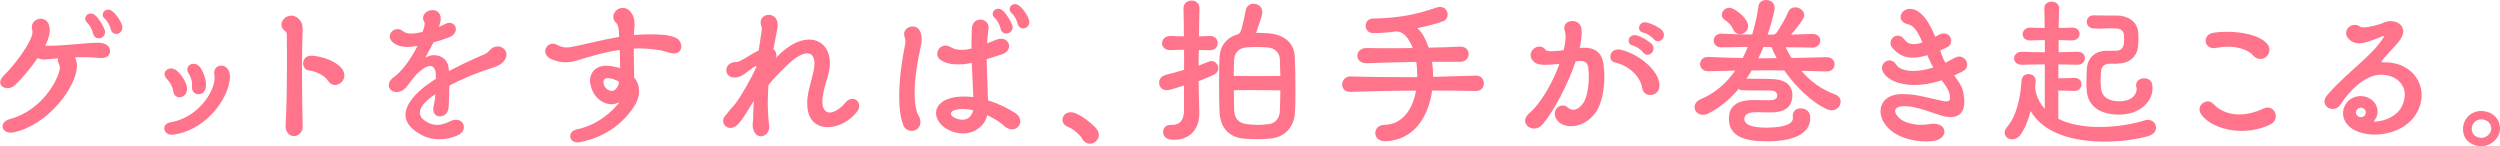 <?xml version="1.0" encoding="UTF-8"?><svg xmlns="http://www.w3.org/2000/svg" viewBox="0 0 262.84 15.37"><defs><style>.d{fill:#ff748a;}</style></defs><g id="a"/><g id="b"><g id="c"><g><path class="d" d="M7.96,6.21c.07,.2,.13,.43,.13,.68,0,2.21-3.02,6.25-6.64,7.02-.11,.02-.22,.04-.32,.04-.54,0-.86-.32-.86-.67,0-.31,.23-.61,.77-.76,3.22-.88,4.92-3.8,5.24-5.2,.02-.07,.02-.13,.02-.18,0-.16-.05-.29-.14-.49-.05-.13-.09-.23-.09-.34,0-.07,.02-.13,.04-.18l-1.21,.11c-.07,0-.13,.02-.2,.02-.23,0-.49-.05-.74-.16-.7,1.01-1.6,2.12-2.36,2.83-.27,.25-.56,.34-.81,.34-.43,0-.77-.25-.77-.63,0-.18,.11-.41,.32-.63,1.46-1.46,2.65-3.26,2.97-4.14,.07-.22,.11-.36,.11-.52,0-.07-.02-.16-.04-.27-.02-.07-.04-.16-.04-.23,0-.54,.49-.88,.95-.88,.4,0,.79,.25,.9,.81,.02,.13,.04,.27,.04,.4,0,.54-.2,1.04-.45,1.57,0,.02-.02,.02-.02,.04,.07,.02,.13,.02,.22,.02h.22c1.58,0,4.07-.32,5.04-.32h.18c.65,.04,1.15,.34,1.15,.86v.07c-.05,.52-.49,.68-.95,.68-.11,0-.22,0-.32-.02-.49-.05-.99-.07-1.48-.07-.32,0-.65,0-.95,.02l.11,.2Zm2.41-2.18c-.22,0-.45-.13-.56-.41-.04-.09-.05-.27-.11-.38-.16-.4-.34-.67-.54-.86-.14-.13-.2-.27-.2-.42,0-.29,.25-.54,.58-.54,.16,0,.34,.07,.52,.23,.38,.36,.79,1.04,.94,1.48,.04,.09,.05,.18,.05,.25,0,.4-.34,.65-.68,.65Zm1.3-.86c-.04-.07-.05-.25-.11-.36-.16-.4-.34-.67-.56-.85-.14-.13-.2-.27-.2-.41,0-.29,.25-.54,.56-.54,.16,0,.34,.07,.52,.23,.4,.34,.83,.99,.95,1.42,.02,.09,.04,.16,.04,.23,0,.41-.32,.68-.65,.68-.22,0-.45-.13-.56-.41Z"/><path class="d" d="M18.22,14.15c-.05,0-.11,.02-.16,.02-.5,0-.79-.34-.79-.67,0-.29,.22-.58,.68-.65,2.86-.49,4.52-3.13,4.61-4.52v-.14c0-.11,0-.25-.02-.32-.02-.09-.02-.16-.02-.23,0-.47,.36-.74,.74-.74s.77,.27,.88,.81c.02,.11,.04,.23,.04,.36,0,.25-.05,.54-.14,.92-.54,2.02-2.7,4.74-5.82,5.17Zm0-4.54c-.07-.47-.32-.95-.65-1.28-.18-.18-.27-.38-.27-.54,0-.34,.32-.59,.68-.59,.16,0,.32,.04,.49,.14,.56,.4,1.12,1.26,1.19,1.89v.14c0,.54-.4,.86-.79,.86-.31,0-.59-.2-.65-.63Zm1.96-.45v-.09c0-.07,.02-.13,.02-.18,0-.43-.16-.83-.38-1.19-.09-.14-.13-.29-.13-.4,0-.36,.31-.59,.67-.59,.22,0,.45,.09,.63,.31,.38,.43,.67,1.3,.67,1.93,0,.07-.02,.14-.02,.2-.05,.52-.41,.76-.76,.76-.36,0-.7-.25-.7-.74Z"/><path class="d" d="M31.83,13.25c0,.7-.47,1.06-.92,1.06s-.88-.34-.88-1.06v-.09c.11-1.91,.14-4.47,.14-6.7,0-1.06,0-2.05-.02-2.86,0-.16-.05-.23-.2-.34-.25-.2-.36-.45-.36-.67,0-.5,.49-.95,1.04-.95,.25,0,.5,.09,.74,.31,.27,.25,.45,.54,.45,1.1v.07c-.05,1.26-.07,2.88-.07,4.52,0,2,.04,4.05,.07,5.56v.05Zm2.67-4.74c-.41-.67-1.51-1.06-1.98-1.1-.43-.02-.65-.38-.65-.74,0-.4,.27-.81,.86-.81h.11c1.08,.07,2.5,.59,3.08,1.33,.2,.25,.29,.5,.29,.74,0,.56-.49,1.01-.99,1.01-.25,0-.52-.13-.72-.43Z"/><path class="d" d="M45.78,9.9c-.4,.25-.74,.52-.99,.77-.45,.45-.65,.85-.65,1.17,0,.45,.34,.79,.88,1.06,.31,.16,.61,.23,.94,.23,.41,0,.86-.13,1.42-.4,.2-.11,.4-.14,.56-.14,.5,0,.83,.36,.83,.77,0,.32-.2,.67-.68,.88-.61,.27-1.26,.4-1.89,.4-.67,0-1.3-.14-1.84-.43-1.06-.56-1.73-1.26-1.73-2.14,0-.68,.41-1.49,1.35-2.39,.49-.47,1.13-.94,1.85-1.39,0-.31-.02-.58-.04-.72-.09-.47-.29-.63-.56-.63-.13,0-.25,.04-.4,.09-.47,.22-1.01,.7-1.37,1.17-.22,.27-.61,.81-.77,.99-.32,.36-.67,.49-.99,.49-.47,0-.83-.31-.83-.72,0-.27,.14-.58,.54-.85,.95-.68,1.91-2.12,2.48-3.28-.4,.07-.74,.11-1.08,.11-.56,0-1.03-.13-1.42-.41-.31-.22-.41-.47-.41-.7,0-.41,.38-.77,.81-.77,.18,0,.36,.05,.52,.18,.23,.18,.5,.29,.9,.29,.31,0,.68-.05,1.21-.18,.14-.32,.23-.65,.23-.85,0-.07-.02-.14-.04-.18-.09-.14-.13-.29-.13-.43,0-.49,.52-.83,1.01-.83,.41,0,.83,.27,.85,.88,0,.27-.07,.54-.2,.88,.22-.07,.43-.18,.65-.29,.16-.09,.32-.13,.47-.13,.4,0,.67,.31,.67,.67,0,.31-.22,.67-.7,.85-.45,.18-1.03,.36-1.66,.54-.27,.54-.59,1.13-.81,1.51-.02,.04-.02,.05-.02,.07h.02s.02,0,.05-.02c.25-.14,.54-.22,.83-.22,.7,0,1.42,.43,1.53,1.33,0,.09,.02,.22,.04,.34,1.28-.68,2.61-1.3,3.66-1.73,.31-.13,.43-.25,.61-.45,.25-.29,.56-.41,.85-.41,.49,0,.92,.38,.92,.86,0,.29-.14,.61-.5,.92-.31,.25-.81,.41-1.19,.54-1.1,.34-2.83,1.01-4.32,1.8,0,.85-.04,1.73-.07,2.29-.05,.63-.5,.95-.92,.95-.38,0-.7-.25-.7-.77,0-.07,0-.14,.02-.23,.04-.23,.11-.45,.14-.68l.07-.67Z"/><path class="d" d="M65.04,3.08c-.04-.4-.14-.56-.31-.72-.18-.18-.25-.4-.25-.59,0-.49,.45-.94,.99-.94,.32,0,.68,.16,.97,.61,.22,.32,.27,.76,.27,1.15,0,.14,0,.29-.02,.41-.02,.22-.04,.45-.04,.68,.58-.05,1.15-.07,1.75-.07,.34,0,.81,0,1.28,.05,.47,.04,.97,.13,1.39,.32,.36,.18,.56,.56,.56,.9,0,.4-.25,.74-.79,.74-.11,0-.22-.02-.34-.04-.32-.07-.63-.2-.94-.27-.81-.14-1.62-.22-2.39-.22-.18,0-.36,.02-.54,.02,0,1.15,.04,2.25,.04,2.66,0,.13,0,.23-.02,.34,.34,.4,.54,.9,.54,1.46,0,.52-.16,1.1-.58,1.71-.85,1.26-2.54,3.08-5.67,3.67-.09,.02-.16,.02-.23,.02-.49,0-.76-.32-.76-.65,0-.31,.22-.61,.7-.72,2.25-.47,3.8-1.96,4.48-2.86-.27,.14-.56,.22-.83,.22-1.01,0-2.03-.83-2.25-2.23-.02-.09-.02-.18-.02-.27,0-.86,.65-1.55,1.69-1.55h.11c.58,.04,1.01,.13,1.37,.27,0-.5-.02-1.15-.05-1.93-1.58,.22-3.04,.67-4.23,1.03-.41,.13-.9,.27-1.48,.27-.47,0-.97-.11-1.53-.36-.43-.22-.59-.52-.59-.81,0-.41,.36-.79,.81-.79,.13,0,.27,.04,.41,.11,.38,.2,.68,.29,1.03,.29,.29,0,.61-.07,1.06-.16,1.48-.32,2.97-.7,4.47-.95l-.05-.81Zm-1.15,5.13c-.31,0-.45,.18-.45,.43,0,.04,.02,.09,.02,.13,.05,.4,.45,.79,.85,.79,.09,0,.18-.02,.27-.07,.27-.14,.43-.5,.52-.86-.34-.27-.85-.41-1.21-.41Z"/><path class="d" d="M81.63,6.03c1.26-1.33,2.47-1.87,3.44-1.87,1.31,0,2.18,.99,2.18,2.45,0,.22-.02,.43-.05,.67-.2,1.13-.7,2.16-.74,3.33v.07c0,.77,.32,1.15,.77,1.15s1.08-.36,1.66-1.04c.23-.29,.49-.4,.72-.4,.41,0,.72,.32,.72,.74,0,.2-.05,.38-.2,.58-.79,1.04-2.02,1.66-3.1,1.66-1.19,0-2.16-.74-2.16-2.47v-.29c.07-1.22,.54-2.29,.72-3.47,.02-.16,.04-.32,.04-.45,0-.67-.25-1.08-.77-1.08s-1.26,.4-2.23,1.37c-.74,.72-1.39,1.39-1.84,1.96-.04,.65-.07,1.26-.07,1.85,0,.83,.05,1.62,.14,2.39,0,.05,.02,.11,.02,.16,0,.59-.45,.99-.88,.99-.38,0-.74-.27-.85-.94,0-.05-.02-.13-.02-.2,0-.2,.04-.42,.05-.61,0-.61,.04-1.28,.07-1.96-.61,.9-.94,1.62-1.58,2.36-.29,.32-.59,.47-.88,.47-.41,0-.76-.32-.76-.74,0-.16,.05-.34,.2-.52,.29-.38,.67-.81,1.08-1.28,.72-.97,1.69-2.72,2.2-3.83,0-.02,.02-.04,.02-.05,0-.05-.04-.09-.07-.09-.02,0-.04,.02-.07,.04-.68,.36-1.19,1.08-2.05,1.17h-.13c-.56,0-.85-.38-.85-.77s.32-.86,.99-.86c.18,0,.22,0,.31-.05,.74-.32,1.37-.83,2.11-1.17l.31-2.12s.02-.07,.02-.11c0-.14-.05-.32-.09-.43-.04-.11-.04-.2-.04-.29,0-.5,.41-.79,.85-.79,.4,0,.79,.23,.9,.74,.02,.11,.04,.23,.04,.34,0,.22-.04,.43-.09,.67-.14,.67-.25,1.26-.36,1.86,.22,.14,.32,.38,.32,.65,0,.09-.02,.22-.05,.32l.07-.07Z"/><path class="d" d="M94.97,13.13c-.31-.74-.43-1.8-.43-3.01,0-1.64,.23-3.55,.59-5.29,.05-.23,.07-.38,.07-.5,0-.16-.04-.29-.11-.52-.02-.07-.04-.14-.04-.22,0-.49,.45-.81,.9-.81,.31,0,.63,.16,.79,.52,.11,.25,.16,.52,.16,.81,0,.34-.07,.68-.13,.95-.36,1.62-.61,3.28-.61,4.7,0,.74,.07,1.42,.23,2,.05,.22,.2,.4,.29,.59,.07,.18,.09,.34,.09,.49,0,.58-.45,.92-.92,.92-.36,0-.72-.18-.9-.63Zm8.77-6.88c0,.32,0,.67,.02,.99,.04,1.21,.09,2.34,.11,3.31,1.06,.32,2.07,.81,2.86,1.33,.38,.25,.54,.58,.54,.86,0,.45-.36,.86-.86,.86-.22,0-.47-.09-.74-.27-.13-.09-.22-.22-.34-.31-.4-.31-1.03-.67-1.51-.92-.13,.38-.29,.72-.45,.92-.58,.7-1.33,1.01-2.11,1.01-.54,0-1.12-.14-1.64-.43-.76-.4-1.21-1.08-1.21-1.73s.49-1.3,1.64-1.58c.41-.11,.86-.14,1.31-.14,.32,0,.65,.02,.97,.05-.02-.88-.11-2.18-.16-3.58-.05,0-.09,.02-.14,.02-.45,.09-.9,.13-1.33,.13-.68,0-1.33-.13-1.82-.47-.23-.16-.34-.41-.34-.65,0-.43,.36-.86,.86-.86,.18,0,.38,.05,.58,.18,.34,.2,.72,.27,1.13,.27,.32,0,.67-.05,1.03-.13,0-.7,0-1.42,.04-2.11,.02-.65,.47-.94,.9-.94s.86,.31,.86,.86c0,.07-.02,.13-.02,.18-.07,.49-.11,.97-.14,1.46l.95-.38c.18-.07,.36-.11,.52-.11,.52,0,.85,.38,.85,.77,0,.34-.23,.7-.79,.88l-1.57,.5Zm-2.52,5.2c-.27,0-.54,.04-.81,.11-.31,.09-.43,.23-.43,.4,0,.14,.13,.31,.36,.41,.27,.13,.58,.22,.86,.22s.56-.09,.79-.34c.16-.18,.27-.41,.32-.65-.36-.09-.74-.14-1.1-.14Zm4.56-7.92c-.22,0-.45-.13-.56-.42-.04-.09-.05-.27-.11-.38-.16-.4-.34-.67-.54-.86-.14-.13-.2-.27-.2-.41,0-.29,.25-.54,.58-.54,.16,0,.34,.07,.52,.23,.38,.36,.79,1.04,.94,1.48,.04,.09,.05,.18,.05,.25,0,.4-.34,.65-.68,.65Zm1.24-.94c-.04-.07-.05-.25-.11-.36-.16-.4-.34-.67-.56-.85-.14-.13-.2-.27-.2-.41,0-.29,.25-.54,.56-.54,.16,0,.34,.07,.52,.23,.4,.34,.83,.99,.95,1.42,.02,.09,.04,.16,.04,.23,0,.41-.32,.68-.65,.68-.22,0-.45-.13-.56-.41Z"/><path class="d" d="M115.54,14.17c0,.5-.45,.94-.94,.94-.23,0-.49-.09-.7-.34-.13-.16-.2-.34-.34-.49-.47-.49-.88-.79-1.3-.95-.38-.16-.56-.45-.56-.74,0-.4,.34-.79,.86-.79,.16,0,.34,.04,.52,.11,.74,.31,1.71,1.06,2.16,1.58,.2,.22,.29,.47,.29,.68Z"/><path class="d" d="M124.49,8.98c-.47,.16-.99,.32-1.46,.45-.13,.04-.25,.05-.36,.05-.52,0-.81-.38-.81-.77,0-.36,.22-.7,.67-.83,.7-.18,1.35-.34,1.96-.54v-2.11c-.47,0-.94,.02-1.42,.04h-.04c-.58,0-.86-.36-.86-.72,0-.38,.31-.77,.86-.77h.04c.49,.02,.95,.04,1.4,.04,0-.96-.02-1.96-.04-2.95v-.02c0-.52,.43-.79,.85-.79s.83,.27,.83,.81c-.02,1.04-.05,2.03-.05,2.95,.36,0,.74-.02,1.13-.04h.04c.54,0,.79,.38,.79,.76s-.25,.74-.79,.74h-.04c-.4,0-.77-.02-1.15-.02-.02,.59-.02,1.13-.02,1.64l1.04-.41c.11-.04,.22-.07,.31-.07,.41,0,.72,.36,.72,.74,0,.27-.14,.54-.52,.72-.52,.25-.99,.43-1.55,.65,0,.49,.02,1.04,.02,1.26,0,.29,.04,1.4,.05,1.98v.14c0,2.05-1.37,2.79-2.65,2.79-.11,0-.2,0-.31-.02-.58-.04-.85-.43-.85-.81s.27-.74,.77-.74h.22c.5,0,1.21-.23,1.21-1.51v-2.63Zm5.98-5.76c.13-.36,.4-1.53,.49-2.11,.09-.49,.45-.72,.83-.72,.47,0,.92,.32,.92,.88,0,.07,0,.16-.02,.23-.11,.47-.45,1.44-.63,1.96,.45,0,.9,0,1.33,.04,1.3,.11,2.67,.76,2.74,2.48,.04,.74,.07,2.23,.07,3.58,0,.97-.02,1.85-.05,2.3-.13,1.51-1.01,2.52-2.52,2.7-.43,.05-.95,.07-1.48,.07-.47,0-.94-.02-1.35-.05-1.49-.13-2.49-1.04-2.58-2.79-.04-.68-.05-2.05-.05-3.33,0-.92,.02-1.8,.04-2.34,.05-1.44,.88-2.23,1.96-2.52,.16-.07,.23-.25,.31-.4Zm4.09,2.99c-.04-.7-.58-1.17-1.28-1.22-.36-.04-.77-.05-1.17-.05s-.81,.02-1.12,.05c-.74,.07-1.22,.59-1.24,1.3-.02,.4-.04,1.01-.04,1.69,.85,.02,1.66,.02,2.47,.02s1.6,0,2.43-.02l-.05-1.76Zm-2.39,3.26c-.81,0-1.62,0-2.45,.02,0,.86,.02,1.67,.04,2.14,.04,.9,.56,1.31,1.24,1.41,.38,.05,.81,.09,1.24,.09,.38,0,.76-.04,1.1-.07,.7-.07,1.17-.58,1.22-1.35,.02-.36,.04-1.24,.05-2.21-.83-.02-1.64-.02-2.45-.02Z"/><path class="d" d="M150.68,8.08l4.48-.13h.04c.54,0,.81,.4,.81,.81s-.27,.81-.83,.81h-.02c-1.64-.04-3.13-.05-4.59-.05-.38,2.72-1.87,5.2-4.9,5.33h-.04c-.7,0-1.04-.43-1.04-.86s.32-.85,.94-.86c1.96-.04,2.99-1.67,3.35-3.6-2.29,0-4.48,.05-6.9,.13h-.04c-.56,0-.83-.38-.83-.77s.29-.85,.83-.85h.04c1.89,.05,3.66,.07,5.4,.07h1.62v-.27c0-.45-.04-.9-.09-1.33-1.85,.04-3.67,.07-5.22,.14h-.05c-.61,0-.94-.4-.94-.79s.32-.81,.97-.81h.02c.86,.02,1.78,.02,2.72,.02,.7,0,1.4,0,2.12-.02-.31-.79-.72-1.4-1.24-1.64-.14-.05-.29-.09-.43-.11-.86,.11-1.71,.18-2.45,.18-.56,.02-.83-.38-.83-.77s.25-.76,.79-.76c2.47-.05,4.3-.34,6.64-1.15,.14-.05,.27-.07,.4-.07,.5,0,.79,.4,.79,.81,0,.29-.16,.58-.5,.7-.77,.29-1.71,.52-2.68,.72,.59,.56,.88,1.21,1.19,2.05,1.1-.02,2.2-.05,3.29-.11h.05c.58,0,.86,.4,.86,.79s-.29,.81-.9,.81h-2.95c.07,.5,.11,1.04,.11,1.58Z"/><path class="d" d="M165.66,6.45c-.81,2.41-2.27,5.2-3.49,6.64-.27,.31-.59,.43-.88,.43-.5,0-.95-.36-.95-.83,0-.23,.13-.5,.41-.76,1.3-1.1,2.5-3.28,3.21-5.22-.07,.02-.13,.02-.18,.02-.45,.05-.88,.09-1.28,.09-.5,0-.94-.07-1.17-.27-.29-.25-.41-.5-.41-.76,0-.49,.47-.9,.94-.9,.23,0,.47,.11,.63,.34,.09,.11,.31,.16,.63,.16,.23,0,.54-.04,.9-.07l.38-.05c.13-.54,.2-1.03,.2-1.4,0-.23-.02-.43-.07-.58-.05-.13-.07-.25-.07-.34,0-.49,.41-.74,.85-.74s.88,.25,.96,.81c.02,.13,.02,.25,.02,.4,0,.47-.07,1.03-.22,1.64,.05-.02,.09-.02,.14-.02,.14-.02,.29-.02,.41-.02,.92,0,1.75,.4,1.95,1.64,.07,.41,.11,.88,.11,1.39,0,1.33-.27,2.81-.86,3.69-.76,1.1-1.78,1.53-2.63,1.53-.61,0-1.15-.22-1.44-.58-.22-.27-.29-.52-.29-.74,0-.5,.41-.86,.85-.86,.18,0,.36,.05,.5,.2,.18,.16,.38,.25,.59,.25,.36,0,.74-.23,1.1-.77,.36-.56,.54-1.73,.54-2.72,0-.34-.02-.65-.05-.92-.09-.58-.41-.72-.77-.72h-.13l-.4,.04Zm6.99,2.79c-.18-1.21-1.39-2.34-2.88-2.68-.32-.07-.47-.32-.47-.59,0-.38,.29-.77,.81-.77,.09,0,.16,0,.25,.02,1.67,.36,3.94,1.96,4.11,3.64v.14c0,.65-.49,.99-.97,.99-.4,0-.77-.23-.85-.74Zm.14-3.67c-.05-.05-.16-.22-.25-.29-.34-.27-.63-.43-.9-.5-.29-.07-.41-.29-.41-.5,0-.29,.23-.59,.63-.59,.07,0,.16,.02,.25,.04,.5,.14,1.19,.56,1.51,.86,.16,.14,.23,.32,.23,.5,0,.34-.29,.67-.63,.67-.14,0-.29-.05-.43-.18Zm1.13-1.4c-.05-.05-.18-.2-.27-.27-.32-.27-.63-.41-.9-.47-.31-.07-.43-.29-.43-.5,0-.29,.23-.59,.63-.59,.07,0,.16,.02,.23,.04,.5,.11,1.21,.47,1.53,.77,.16,.16,.23,.34,.23,.52,0,.34-.29,.67-.61,.67-.14,0-.27-.05-.41-.16Z"/><path class="d" d="M189.36,7.42c.99,1.17,2.2,2,3.55,2.5,.43,.16,.61,.45,.61,.76,0,.45-.4,.92-.94,.92-.14,0-.29-.04-.43-.09-1.57-.67-3.28-2.29-4.56-4.1-.58,0-1.15-.02-1.71-.02s-1.15,.02-1.71,.02c-.18,.29-.36,.58-.56,.86,.77,.02,1.8,0,2.72,.04,1.01,.04,2,.38,2.11,1.51v.36c-.11,1.26-1.03,1.64-2.27,1.64h-.09c-.29,0-.92-.02-1.37-.02h-.29c-.45,.02-1.03,.16-1.03,.7v.02c.02,.61,.81,.9,2.34,.9h.14c2.34-.04,2.63-.67,2.63-.99v-.07c0-.05-.02-.11-.02-.16,0-.56,.41-.81,.85-.81s.92,.27,.97,.77c.02,.09,.02,.2,.02,.29,0,1.24-1.12,2.39-4.48,2.41h-.11c-2.36,0-3.98-.56-3.96-2.39,0-1.55,1.21-1.95,2.56-1.95h.09c.52,0,1.4,.02,1.57,.02,.4,0,.85-.07,.86-.45v-.11c-.02-.36-.4-.47-.79-.47h-1.31c-.43,0-.9,0-1.51-.02-.2,0-.34-.05-.45-.14-.86,1.04-1.89,1.91-3.1,2.54-.23,.13-.45,.18-.65,.18-.54,0-.88-.4-.88-.81,0-.31,.2-.65,.68-.85,1.53-.63,2.7-1.71,3.6-2.99l-2.81,.07h-.04c-.58,0-.85-.38-.85-.76,0-.36,.27-.74,.83-.74h.05c1.19,.05,2.39,.09,3.6,.11,.2-.38,.38-.77,.54-1.17l-2.74,.05h-.04c-.54,0-.81-.36-.81-.72s.27-.72,.79-.72h.05c.88,.05,2.02,.07,3.21,.09,.31-1.03,.52-2.03,.65-2.93,.05-.49,.43-.7,.83-.7,.43,0,.88,.29,.88,.83,0,.05,0,.13-.02,.2-.18,.85-.41,1.73-.72,2.61h.59c.2-.02,.31-.14,.38-.25,.34-.47,.92-1.48,1.19-2.12,.16-.36,.45-.5,.74-.5,.47,0,.95,.36,.95,.83,0,.13-.04,.25-.13,.4-.38,.59-.85,1.19-1.26,1.64,.83-.02,1.58-.04,2.2-.07h.05c.56,0,.83,.34,.83,.7s-.29,.74-.86,.74h-.02c-.76-.02-1.73-.04-2.77-.04,.2,.4,.4,.77,.63,1.13,1.24-.02,2.47-.05,3.67-.09h.04c.54,0,.81,.38,.81,.74,0,.38-.27,.76-.81,.76h-.04l-2.7-.07Zm-6.43-3.83c-.27,0-.54-.14-.7-.49-.27-.56-.52-.74-.94-1.04-.2-.14-.27-.32-.27-.5,0-.36,.34-.74,.79-.74,.11,0,.22,.02,.32,.07,.56,.23,1.28,.86,1.55,1.42,.07,.14,.11,.29,.11,.43,0,.49-.43,.85-.86,.85Zm2.47,1.35c-.16,.4-.34,.79-.54,1.19,.65,0,1.3,0,1.94-.02-.22-.38-.41-.77-.56-1.17h-.85Z"/><path class="d" d="M205.46,7.94c.41,.56,.79,1.1,.9,1.55,.11,.47,.16,.86,.16,1.22,0,1.1-.54,1.6-1.44,1.6-.31,0-.67-.07-1.04-.18-1.13-.34-2.58-.97-3.8-.97-.09,0-.2,0-.31,.02-.47,.05-.68,.25-.68,.5,0,.22,.18,.5,.47,.77,.45,.41,1.35,.67,2.29,.67,.29,0,.58-.02,.85-.07,.16-.04,.31-.04,.45-.04,.74,0,1.12,.4,1.12,.83s-.41,.9-1.24,.99c-.22,.02-.45,.04-.67,.04-1.39,0-2.88-.41-3.8-1.22-.68-.59-1.01-1.31-1.01-1.96,0-.9,.65-1.67,1.91-1.78,.16-.02,.32-.02,.49-.02,1.37,0,2.72,.43,4.03,.7,.22,.05,.38,.07,.5,.07,.29,0,.38-.13,.38-.36,0-.11-.02-.22-.04-.36-.07-.43-.34-.83-.74-1.37-.04-.04-.07-.07-.09-.13-1.1,.36-2.07,.5-2.9,.5-1.66,0-2.77-.59-3.19-1.22-.14-.2-.2-.4-.2-.58,0-.45,.4-.79,.79-.79,.25,0,.52,.13,.7,.43,.25,.43,.9,.68,1.82,.68,.59,0,1.3-.11,2.09-.36-.13-.23-.27-.49-.38-.74-.09-.16-.16-.34-.25-.56-.52,.16-1.04,.27-1.51,.27-.83,0-1.57-.31-2.18-1.06-.13-.16-.18-.32-.18-.49,0-.41,.34-.77,.76-.77,.23,0,.49,.11,.7,.4,.23,.34,.56,.49,.97,.49,.27,0,.58-.05,.92-.18l-.13-.31c-.36-.79-.77-1.46-1.33-1.58-.59-.13-.83-.45-.83-.79,0-.41,.4-.85,.99-.85,.16,0,.32,.04,.49,.09,.77,.29,1.39,1.17,1.85,2.14l.31,.7c.13-.05,.23-.13,.38-.2,.2-.11,.38-.14,.54-.14,.47,0,.76,.38,.76,.76,0,.27-.13,.56-.45,.7-.23,.11-.47,.23-.7,.32,.07,.22,.13,.41,.2,.58,.07,.23,.2,.49,.34,.72l.92-.49c.2-.11,.38-.16,.54-.16,.49,0,.83,.43,.83,.85,0,.27-.13,.52-.43,.68l-.92,.45Z"/><path class="d" d="M215.01,6.77c-.79,0-1.6,.02-2.39,.04h-.04c-.56,0-.83-.32-.83-.67,0-.36,.29-.7,.81-.7h.05c.77,.04,1.57,.05,2.38,.05v-1.28l-1.51,.04h-.04c-.54,0-.79-.32-.79-.65,0-.34,.27-.7,.79-.7h.04c.43,.02,.95,.04,1.49,.04,0-.68-.02-1.39-.04-2.03v-.04c0-.47,.38-.7,.77-.7s.79,.25,.79,.7v.04l-.05,2.03c.49,0,.95-.02,1.37-.04h.04c.54,0,.79,.34,.79,.67,0,.34-.27,.68-.79,.68h-.04l-1.37-.04v1.28l1.94-.05h.05c.52,0,.77,.34,.77,.67,0,.36-.27,.7-.79,.7h-.04c-.61-.02-1.28-.04-1.96-.04v1.46c.47,0,1.08-.02,1.66-.04h.05c.49,0,.72,.34,.72,.67,0,.36-.25,.7-.74,.7h-.04c-.61-.02-1.19-.04-1.66-.04v2.97c1.26,.63,2.83,.86,4.36,.86,1.85,0,3.64-.34,4.74-.7,.11-.04,.23-.05,.32-.05,.52,0,.86,.4,.86,.81,0,.36-.23,.72-.83,.9-1.1,.32-2.79,.58-4.57,.58-3.02,0-6.36-.74-7.78-3.21-.27,.97-.63,1.89-1.1,2.52-.25,.32-.56,.45-.85,.45-.43,0-.79-.29-.79-.7,0-.18,.07-.38,.25-.59,1.03-1.19,1.42-3.15,1.53-4.92,.02-.43,.38-.65,.74-.65s.74,.23,.74,.7v.07l-.05,.54c0,.22,.04,.49,.07,.61,.18,.68,.5,1.26,.94,1.73V6.77Zm7.65-.07h-.9c-.49,0-.83,.31-.86,.77-.02,.32-.05,.68-.05,1.06,0,.23,.02,.47,.04,.7,.07,1.01,.88,1.42,1.91,1.42,1.44,0,1.84-.81,1.84-1.28,0-.07,0-.13-.02-.18-.02-.07-.04-.14-.04-.22,0-.49,.43-.74,.86-.74,.38,0,.76,.2,.83,.65,.02,.13,.04,.27,.04,.4,0,1.39-1.3,2.77-3.55,2.77-1.57,0-3.28-.61-3.38-2.63-.02-.27-.02-.54-.02-.81,0-.49,.02-.97,.05-1.44,.09-1.1,.86-1.84,2.14-1.84h1.03c.43-.04,.67-.32,.72-.74,.02-.13,.02-.27,.02-.4,0-.2,0-.38-.02-.52-.02-.4-.36-.68-.83-.68-.2,0-.36-.02-.54-.02-.45,0-.83,.04-1.28,.04-.16,0-.34-.02-.52-.02-.49-.02-.74-.36-.74-.7s.25-.68,.74-.68h.02c.45,.02,.81,.02,1.19,.02h1.24c1.17,.02,2.07,.63,2.21,1.67,.02,.2,.04,.43,.04,.68,0,.29-.02,.59-.04,.88-.13,1.19-1.01,1.82-2.12,1.82Z"/><path class="d" d="M235.68,13.76c-1.78,0-3.42-.65-4.21-1.67-.14-.2-.22-.4-.22-.58,0-.49,.43-.85,.88-.85,.2,0,.41,.09,.58,.27,.61,.68,1.57,1.1,2.72,1.1,.77,0,1.6-.18,2.48-.59,.18-.09,.34-.13,.5-.13,.52,0,.86,.45,.86,.92,0,.32-.18,.67-.59,.86-.95,.47-2,.67-3.01,.67Zm1.6-7.65c-.41-.16-.43-.41-.74-.59-.72-.45-1.49-.61-2.29-.61-.41,0-.85,.05-1.26,.13-.09,.02-.16,.02-.25,.02-.54,0-.85-.38-.85-.77s.27-.77,.88-.86c.38-.05,.83-.09,1.33-.09,1.51,0,3.38,.32,4.21,1.21,.2,.2,.29,.45,.29,.68,0,.5-.4,.97-.94,.97-.13,0-.25-.02-.4-.07Z"/><path class="d" d="M250.49,6.32c-.07,.09-.11,.14-.11,.18,0,.05,.07,.05,.14,.05h.16c2.41-.02,3.92,1.6,3.92,3.46,0,.63-.18,1.3-.56,1.94-.9,1.5-2.72,2.2-4.36,2.2-.9,0-1.76-.22-2.38-.61-.72-.49-.96-1.1-.96-1.62,0-.31,.07-.58,.18-.79,.31-.68,1.01-1.03,1.67-1.03,.23,0,.45,.04,.65,.11,.77,.31,1.13,.9,1.13,1.51,0,.23-.05,.47-.16,.68-.05,.11-.13,.23-.22,.32-.02,.02-.02,.04-.02,.05,0,0,0,.02,.04,.02,1.17-.02,2.43-.63,2.9-1.58,.22-.45,.32-.86,.32-1.24,0-1.28-1.1-2.11-2.48-2.11h-.04c-1.6,0-3.24,1.6-4.2,3.08-.23,.36-.56,.52-.86,.52-.45,0-.86-.34-.86-.79,0-.22,.09-.45,.31-.7,.99-1.15,2.14-2.16,3.26-3.17,1.08-.97,2.05-1.91,2.65-2.88,.02-.04,.04-.07,.04-.09,0-.04-.02-.04-.04-.04-.04,0-.07,0-.11,.02-.09,.05-1.26,.49-1.39,.52-.34,.13-.72,.22-1.08,.22-.32,0-.63-.07-.88-.27-.34-.25-.49-.54-.49-.79,0-.49,.43-.88,.92-.88,.18,0,.38,.05,.56,.2,.05,.05,.18,.07,.34,.07,.61,0,1.78-.32,2.14-.5,.23-.11,.5-.16,.74-.16,.7,0,1.31,.41,1.31,1.08,0,.34-.18,.76-.59,1.22l-1.62,1.8Zm-1.76,5.49c0-.25-.25-.49-.5-.49-.27,0-.54,.2-.54,.5,0,.32,.27,.5,.54,.5s.49-.22,.5-.49v-.04Z"/><path class="d" d="M260.64,15.36c-.86-.11-1.69-.65-1.69-1.8,0-.99,.79-1.89,1.89-1.89,1.17,0,2,.77,2,1.89,0,1.01-1.1,1.95-2.2,1.8Zm.22-2.81c-.58,0-.99,.47-.99,.99,0,.61,.43,.88,.9,.95,.58,.07,1.15-.43,1.15-.95,0-.58-.43-.99-1.06-.99Z"/></g></g></g></svg>